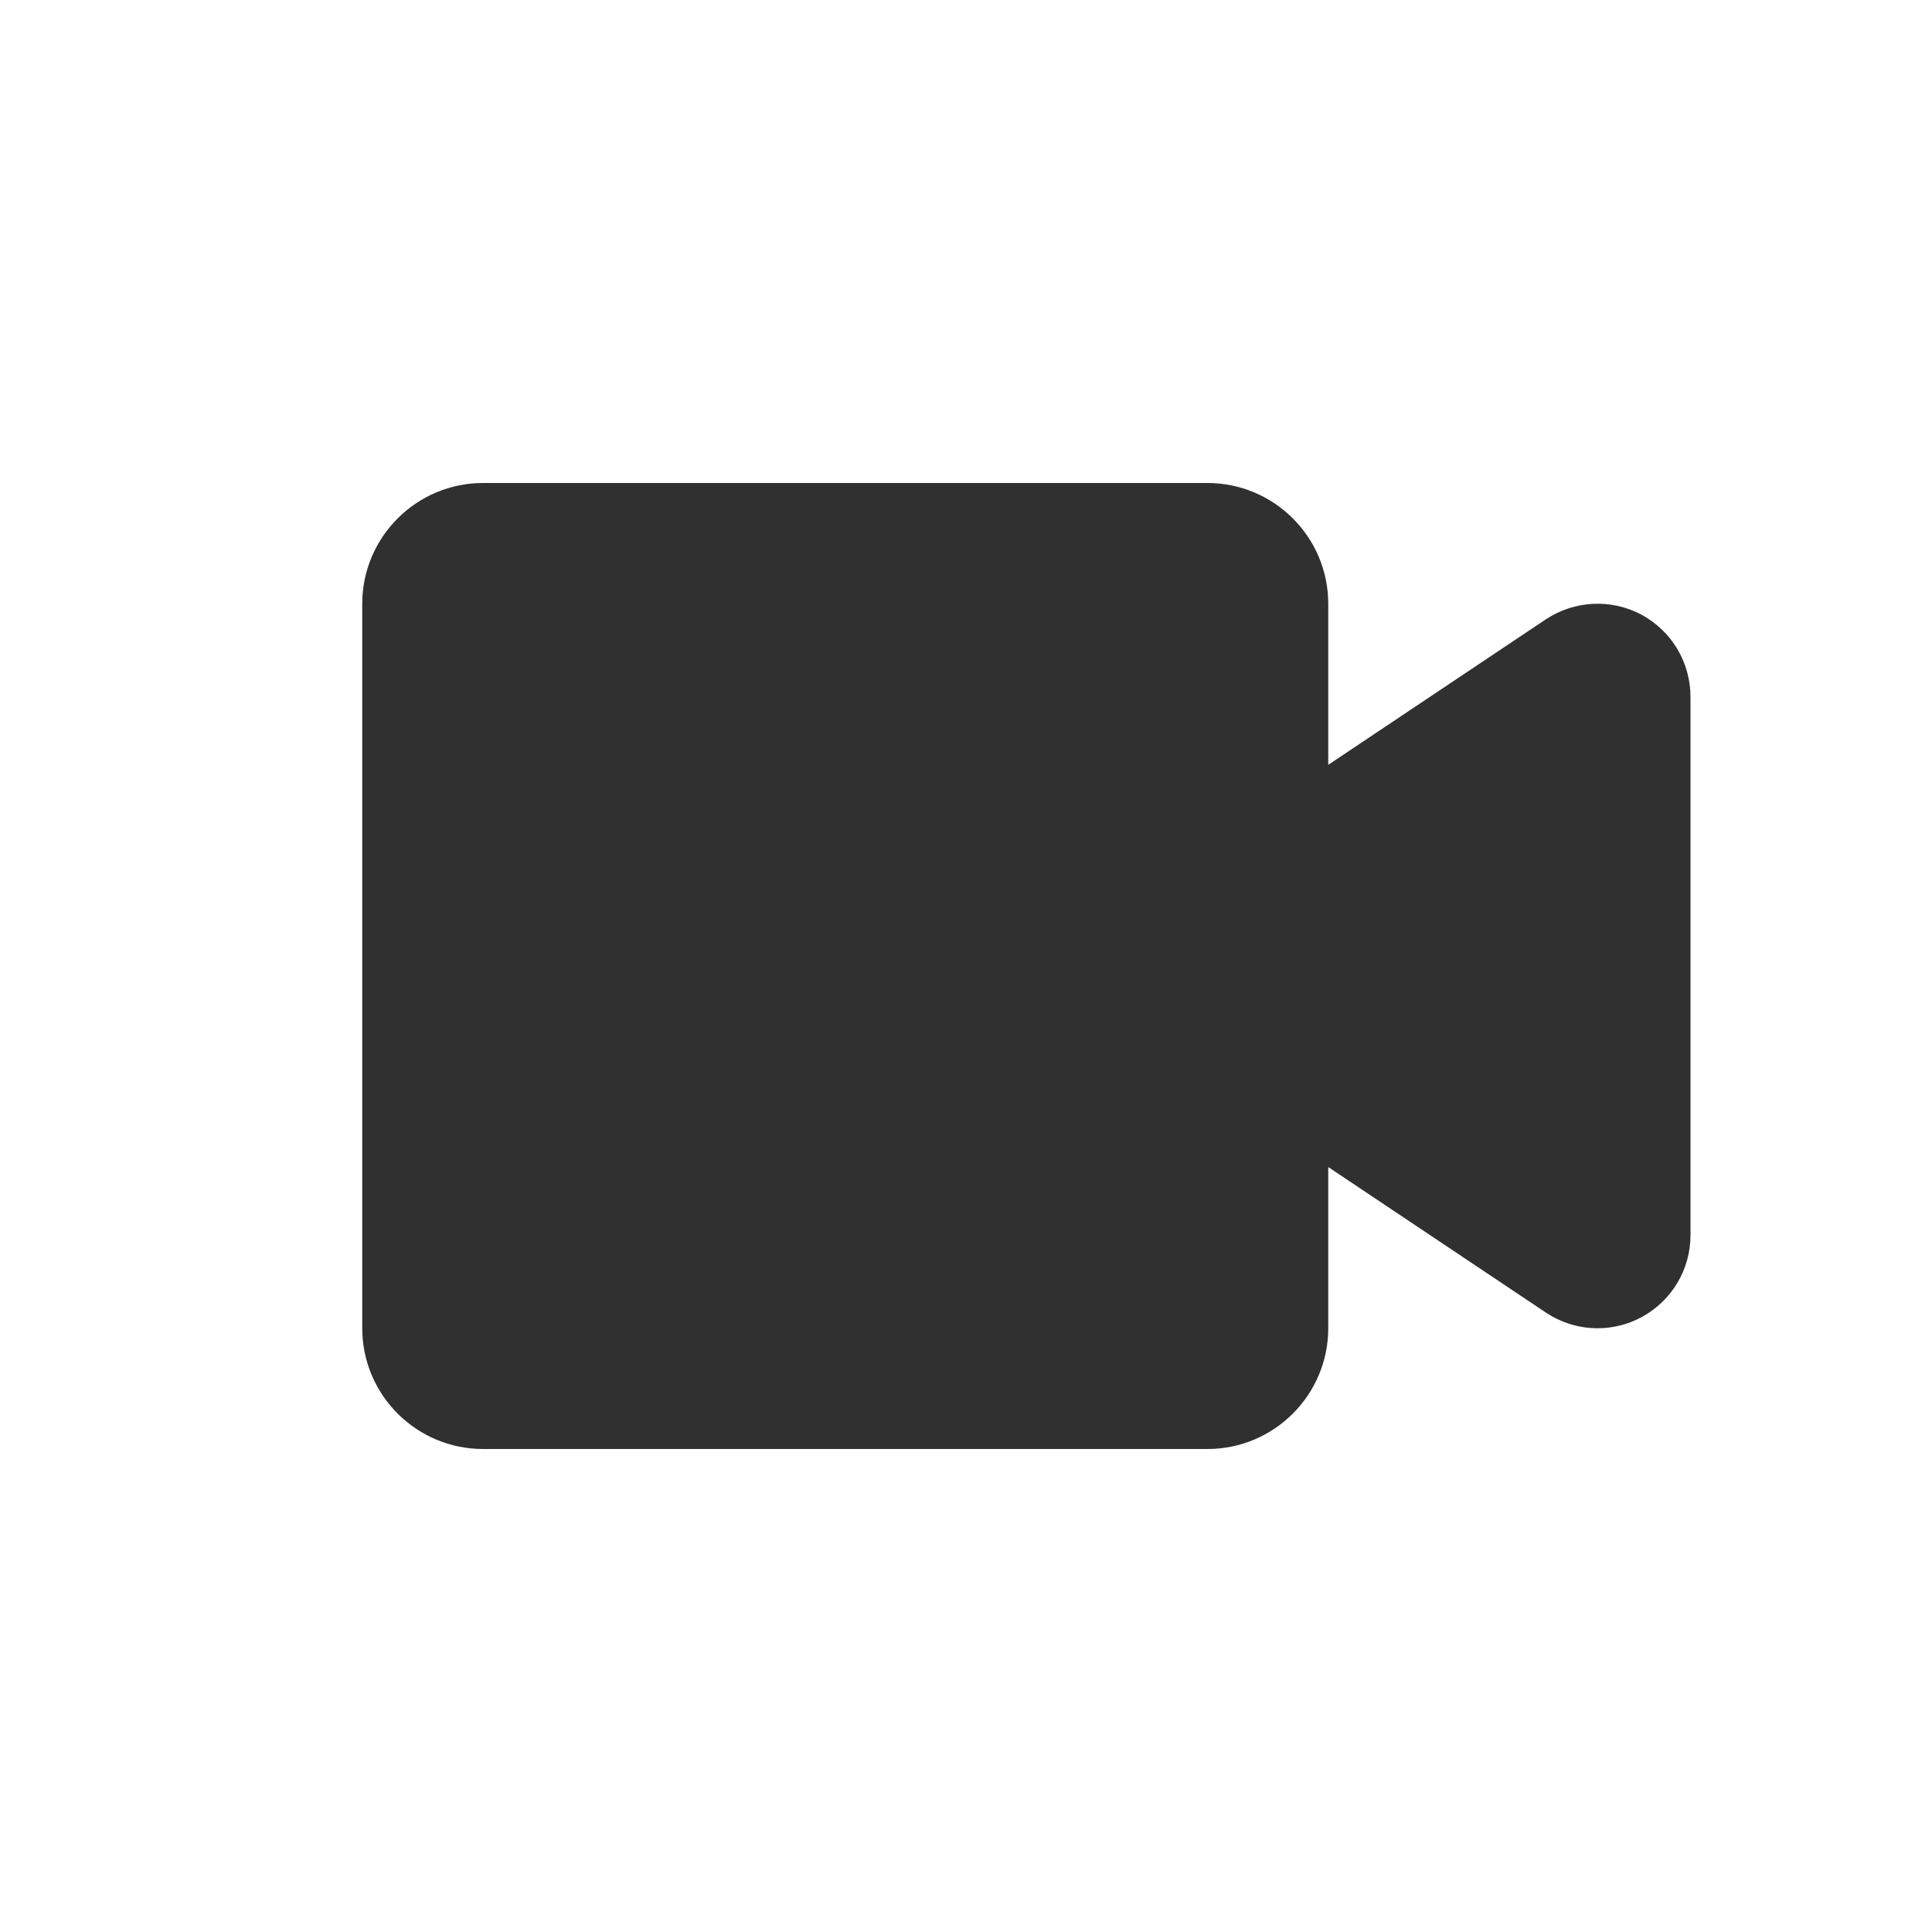 <?xml version="1.0" encoding="UTF-8"?>
<svg xmlns:xlink="http://www.w3.org/1999/xlink" xmlns="http://www.w3.org/2000/svg" viewBox="0 0 16 16" fill="currentColor" width="16" height="16">
  <path fill-rule="evenodd" d="M13.593,5.09 C13.343,4.957 13.04,4.972 12.802,5.129 L11,6.334 L11,5 C11,4.448 10.551,4 10,4 L4,4 C3.449,4 3,4.448 3,5 L3,11 C3,11.552 3.449,12 4,12 L10,12 C10.551,12 11,11.552 11,11 L11,9.665 L12.802,10.87 C12.932,10.956 13.081,11 13.23,11 C13.355,11 13.479,10.97 13.593,10.909 C13.844,10.774 14,10.514 14,10.229 L14,5.772 C14,5.486 13.844,5.225 13.593,5.09" fill="#303030"></path>
</svg>
